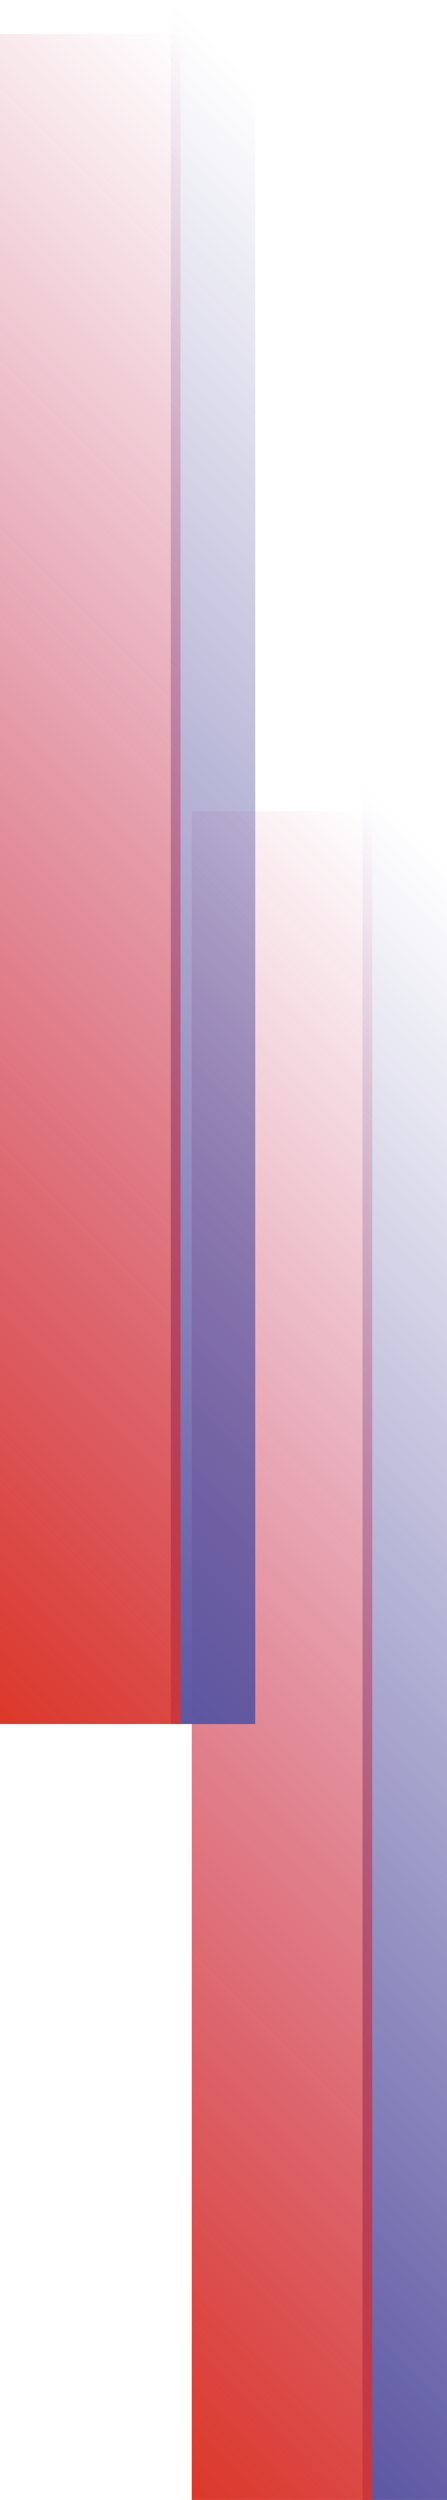 <?xml version="1.0" encoding="utf-8"?>
<!-- Generator: Adobe Illustrator 16.0.0, SVG Export Plug-In . SVG Version: 6.00 Build 0)  -->
<!DOCTYPE svg PUBLIC "-//W3C//DTD SVG 1.1//EN" "http://www.w3.org/Graphics/SVG/1.1/DTD/svg11.dtd">
<svg version="1.1" id="圖層_1" xmlns="http://www.w3.org/2000/svg" xmlns:xlink="http://www.w3.org/1999/xlink" x="0px" y="0px"
	 width="147px" height="822px" viewBox="0 0 147 822" enable-background="new 0 0 147 822" xml:space="preserve">
<g>
	
		<linearGradient id="SVGID_1_" gradientUnits="userSpaceOnUse" x1="618.052" y1="850.28" x2="915.128" y2="553.204" gradientTransform="matrix(1 0 0 1 -633.474 -162.433)">
		<stop  offset="0" style="stop-color:#5B56A2"/>
		<stop  offset="0.954" style="stop-color:#5B56A2;stop-opacity:0"/>
	</linearGradient>
	<rect x="119.229" y="256.119" fill="url(#SVGID_1_)" width="27.772" height="566.38"/>
	
		<linearGradient id="SVGID_2_" gradientUnits="userSpaceOnUse" x1="572.45" y1="860.847" x2="879.981" y2="553.316" gradientTransform="matrix(1 0 0 1 -633.474 -162.433)">
		<stop  offset="0" style="stop-color:#DC382A"/>
		<stop  offset="0.244" style="stop-color:#D12D36;stop-opacity:0.756"/>
		<stop  offset="0.663" style="stop-color:#C31F46;stop-opacity:0.337"/>
		<stop  offset="1" style="stop-color:#BE1A4B;stop-opacity:0"/>
	</linearGradient>
	<rect x="63.061" y="266.797" fill="url(#SVGID_2_)" width="59.36" height="555.702"/>
	
		<linearGradient id="SVGID_3_" gradientUnits="userSpaceOnUse" x1="554.991" y1="594.661" x2="852.068" y2="297.584" gradientTransform="matrix(1 0 0 1 -633.474 -162.433)">
		<stop  offset="0" style="stop-color:#5B56A2"/>
		<stop  offset="0.954" style="stop-color:#5B56A2;stop-opacity:0"/>
	</linearGradient>
	<rect x="56.169" y="0.499" fill="url(#SVGID_3_)" width="27.772" height="566.381"/>
	
		<linearGradient id="SVGID_4_" gradientUnits="userSpaceOnUse" x1="509.391" y1="605.229" x2="816.922" y2="297.697" gradientTransform="matrix(1 0 0 1 -633.474 -162.433)">
		<stop  offset="0" style="stop-color:#DC382A"/>
		<stop  offset="0.244" style="stop-color:#D12D36;stop-opacity:0.756"/>
		<stop  offset="0.663" style="stop-color:#C31F46;stop-opacity:0.337"/>
		<stop  offset="1" style="stop-color:#BE1A4B;stop-opacity:0"/>
	</linearGradient>
	<rect x="0.001" y="11.178" fill="url(#SVGID_4_)" width="59.36" height="555.702"/>
</g>
</svg>
